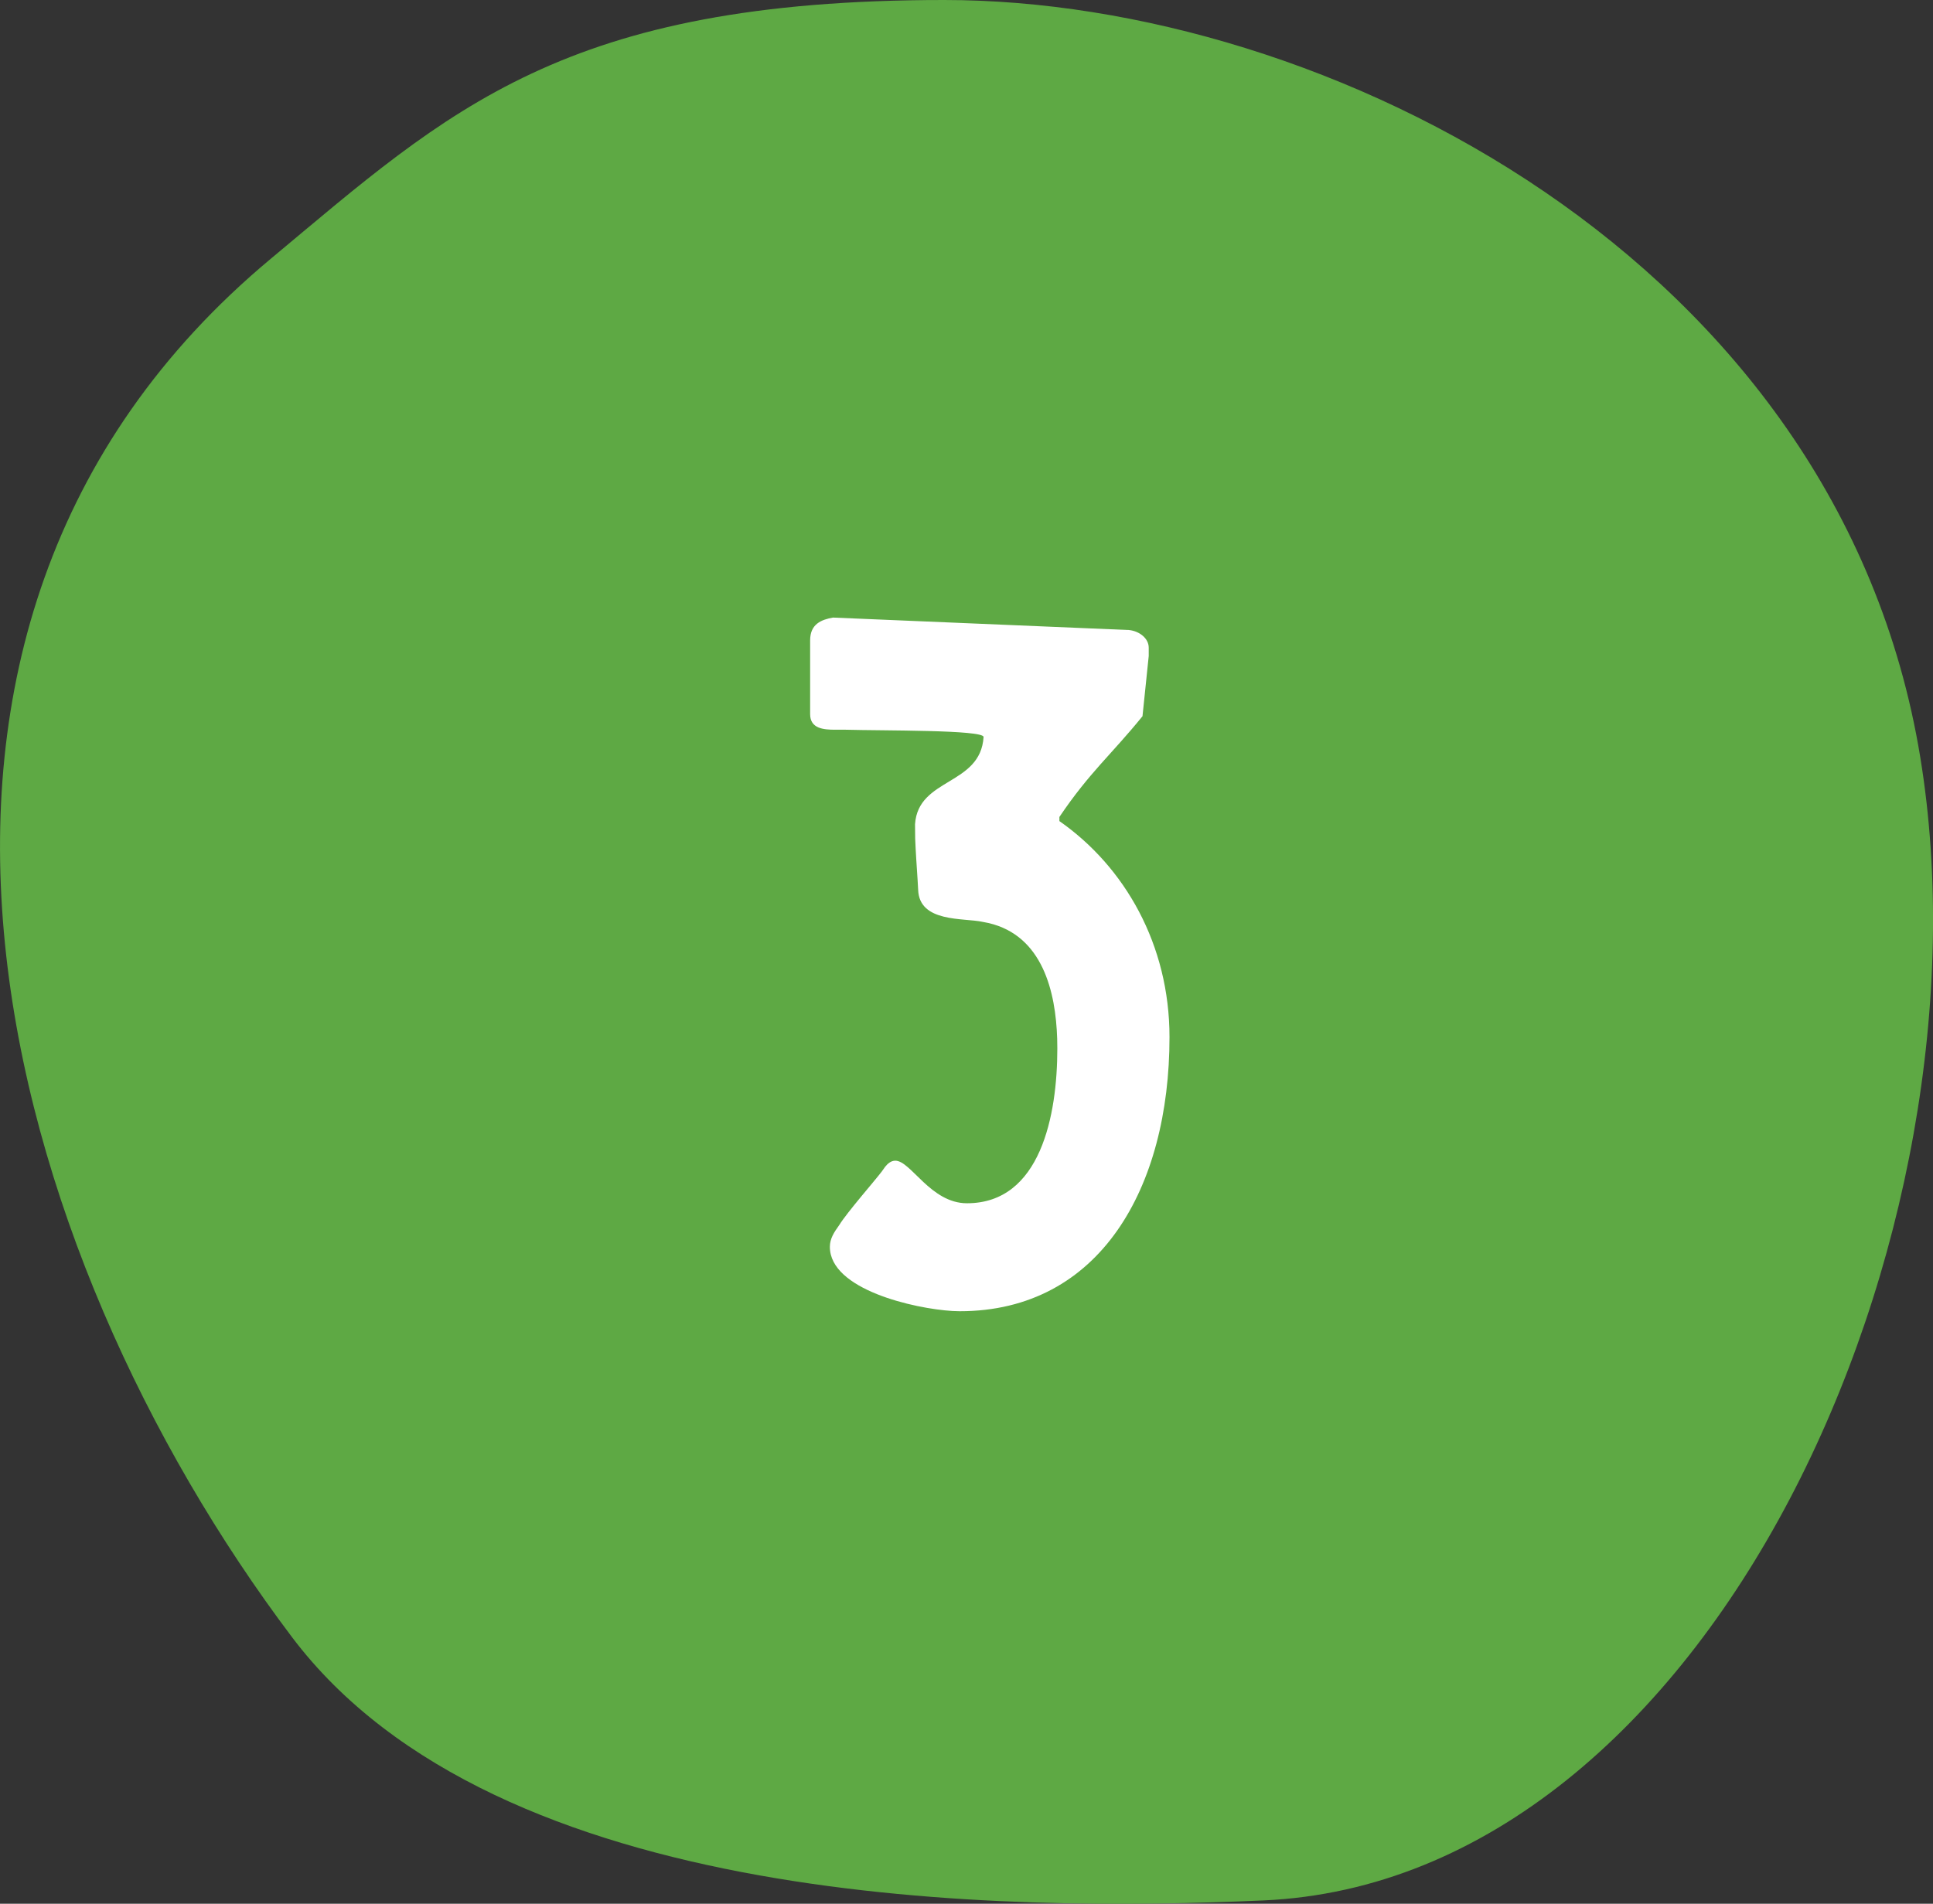 <svg height="66" viewBox="0 0 67 66" width="67" xmlns="http://www.w3.org/2000/svg"><rect x="0" y="0" width="67" height="66" fill="#333333" stroke="none"/><g fill="none" fill-rule="evenodd"><path d="m32.727 0c-13.2 0-17.148 3.806-23.343 8.972-15.505 12.927-9.305 34.467.735 47.782 7.123 9.446 24.758 9.523 33.668 9.131 15.564-.686 25.476-23.153 22.77-39.644-2.834-17.269-20.629-26.241-33.829-26.241z" fill="#5ea944"/><path d="m28.764 43.228c0-.288.144-.504.324-.756.269-.437 1.228-1.532 1.471-1.852l.12-.168c.081-.102.198-.213.353-.213.54 0 1.224 1.476 2.484 1.476 2.556 0 3.132-3.06 3.132-5.364l-.005-.341c-.051-1.618-.5-3.574-2.38-4.01l-.207-.041c-.648-.144-2.196.036-2.232-1.116l-.019-.337c-.025-.389-.069-1.018-.084-1.437l-.005-.495c.108-1.62 2.268-1.332 2.376-3.024 0-.252-3.528-.216-4.788-.252h-.36c-.396 0-.864-.036-.864-.54v-2.556c0-.576.396-.72.792-.792l10.26.432c.36.036.684.288.684.612v.288l-.216 2.088c-1.08 1.332-1.836 1.944-2.88 3.492v.144c2.268 1.584 3.816 4.284 3.816 7.488 0 5.22-2.412 9.504-7.272 9.504l-.249-.008c-1.321-.079-4.251-.742-4.251-2.224z" fill="#fff" fill-rule="nonzero"/></g></svg>